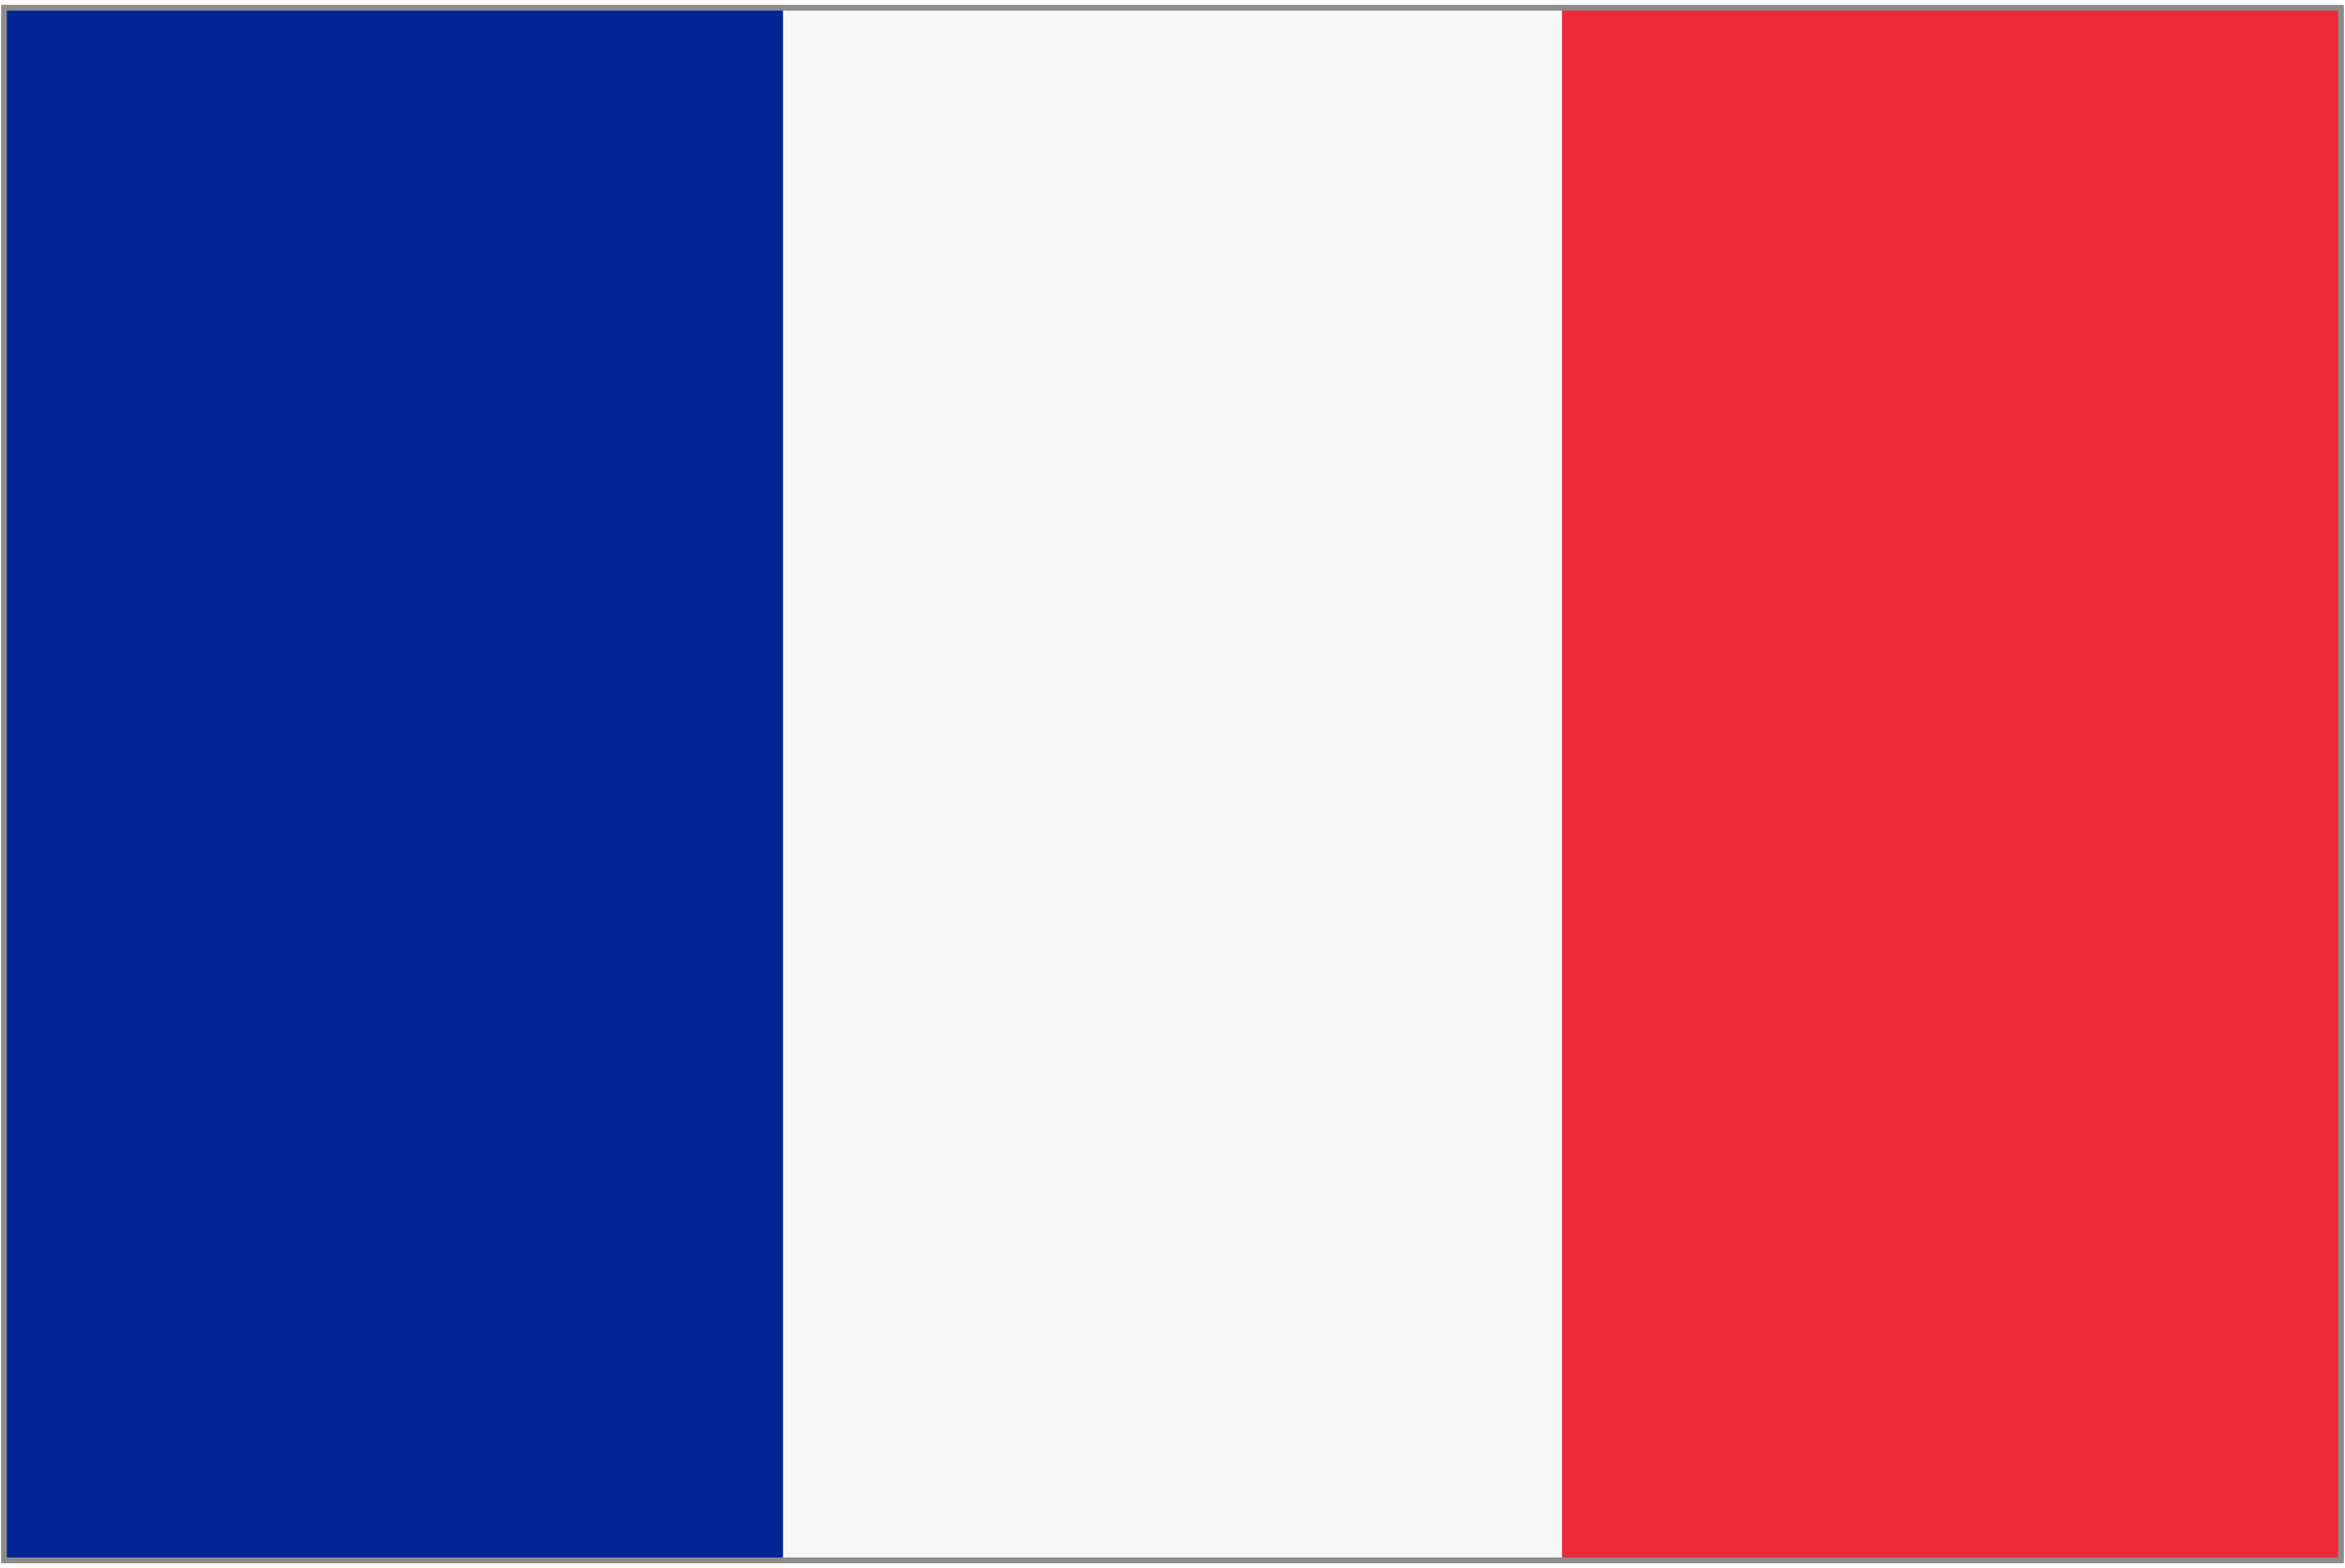 <svg width="305" height="204" viewBox="0 0 305 204" fill="none" xmlns="http://www.w3.org/2000/svg">
<path d="M102.853 1.01H0.52V202.99H102.853V1.01Z" fill="#002494"/>
<path d="M204.174 1.01H101.84V202.99H204.174V1.01Z" fill="#F7F7F7"/>
<path d="M304.48 1.01H203.16V202.99H304.48V1.01Z" fill="#ED2938"/>
<path d="M304.48 1.01H0.52V202.99H304.48V1.01Z" stroke="#8C8C8C" stroke-width="0.748"/>
</svg>
